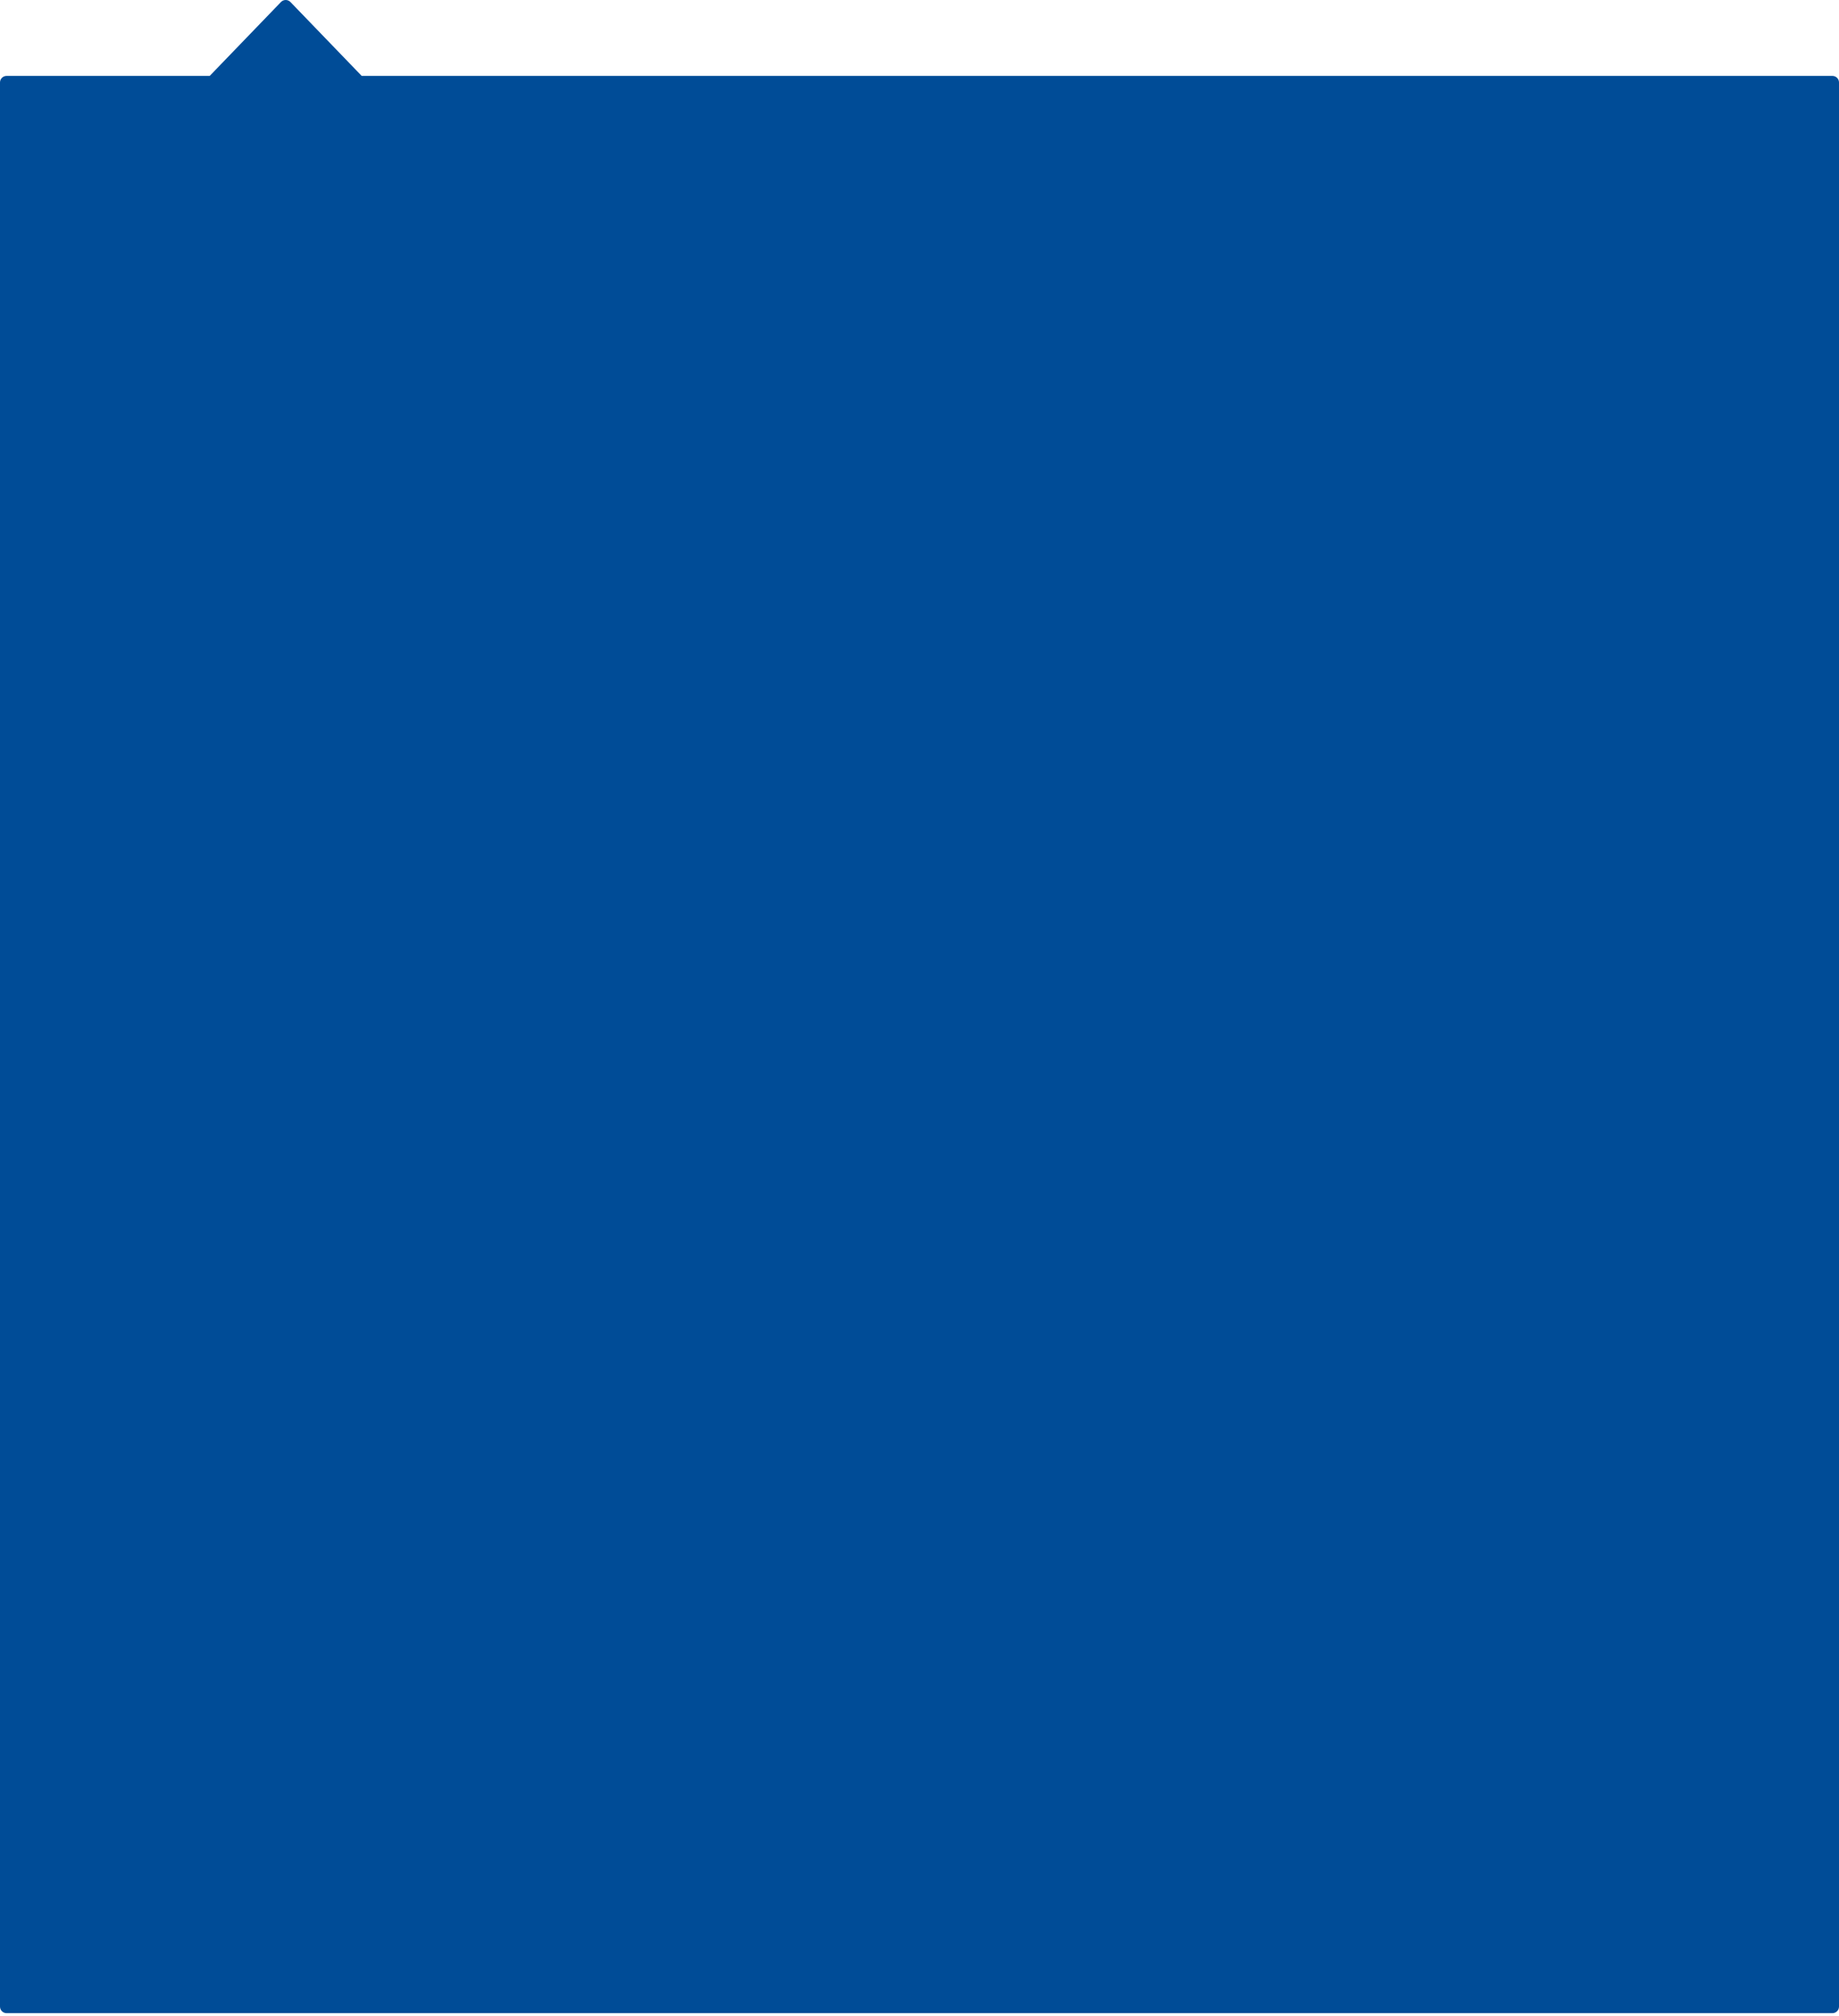 <svg xmlns="http://www.w3.org/2000/svg" width="560px" height="614px" viewBox="0 0 560 614" fill="none" aria-hidden="true"><defs><linearGradient class="cerosgradient" data-cerosgradient="true" id="CerosGradient_id20b06adfe" gradientUnits="userSpaceOnUse" x1="50%" y1="100%" x2="50%" y2="0%"><stop offset="0%" stop-color="#d1d1d1"/><stop offset="100%" stop-color="#d1d1d1"/></linearGradient><linearGradient/></defs>
<path fill-rule="evenodd" clip-rule="evenodd" d="M110.143 23.119L88.44 0.612C87.653 -0.204 86.347 -0.204 85.56 0.612L63.857 23.119H2C0.895 23.119 0 24.014 0 25.119V611.119C0 612.223 0.895 613.119 2 613.119H558C559.105 613.119 560 612.223 560 611.119V25.119C560 24.014 559.105 23.119 558 23.119H110.143Z" fill="#004C97"/>
</svg>